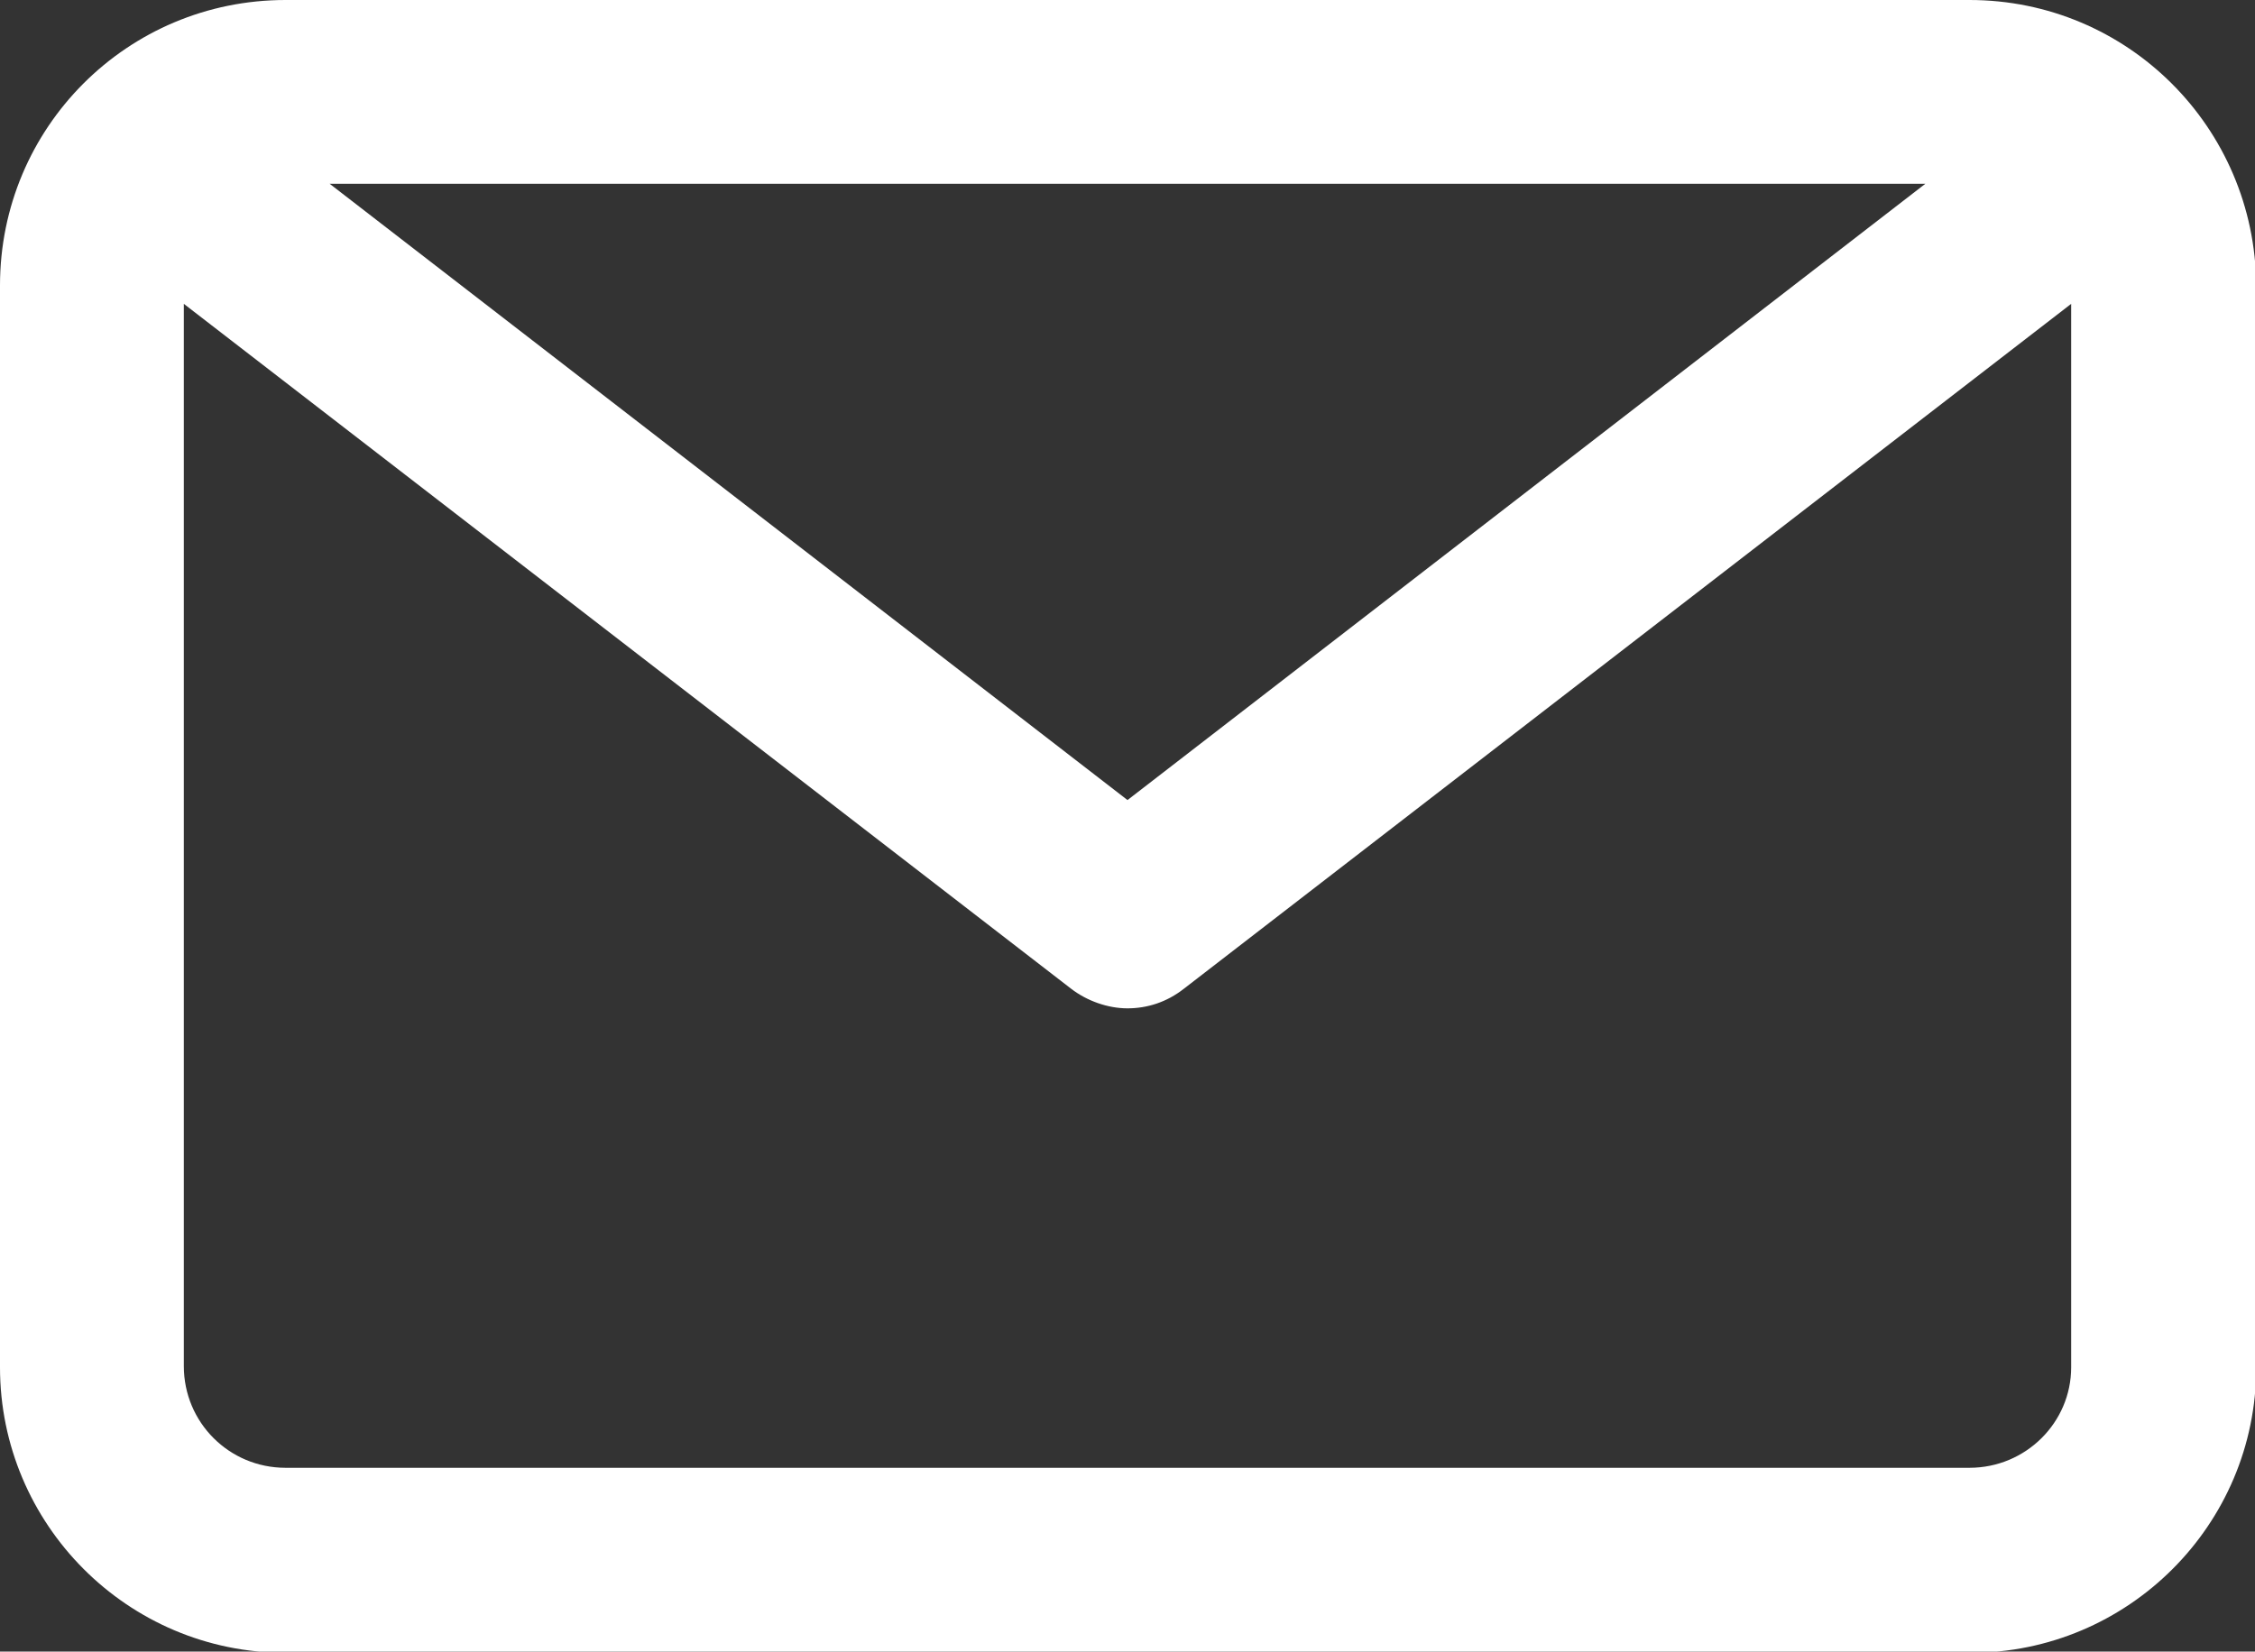 <?xml version="1.0" encoding="utf-8"?>
<!-- Generator: Adobe Illustrator 25.4.1, SVG Export Plug-In . SVG Version: 6.00 Build 0)  -->
<svg version="1.1" id="Capa_1" xmlns="http://www.w3.org/2000/svg" xmlns:xlink="http://www.w3.org/1999/xlink" x="0px" y="0px"
	 viewBox="0 0 184 134.8" style="enable-background:new 0 0 184 134.8;" xml:space="preserve">
<rect x="0" y="0" width="184" height="134.8" fill="#333333" stroke="none"/>
<style type="text/css">
	.st0{fill:#FFFFFF;}
</style>
<g>
	<path class="st0" d="M160.7,0H23.3C10.4,0,0,10.4,0,23.3v88.3c0,12.8,10.4,23.3,23.3,23.3h137.5c12.8,0,23.3-10.4,23.3-23.3V23.3
		C184,10.4,173.6,0,160.7,0z M157.1,15L92,65.3L26.9,15H157.1z M160.7,119.8H23.3c-4.6,0-8.3-3.7-8.3-8.3V24.8l72.4,55.9
		c1.3,1,3,1.6,4.6,1.6s3.2-0.5,4.6-1.6L169,24.8v86.8C169,116.1,165.3,119.8,160.7,119.8z"/>
</g>
</svg>
